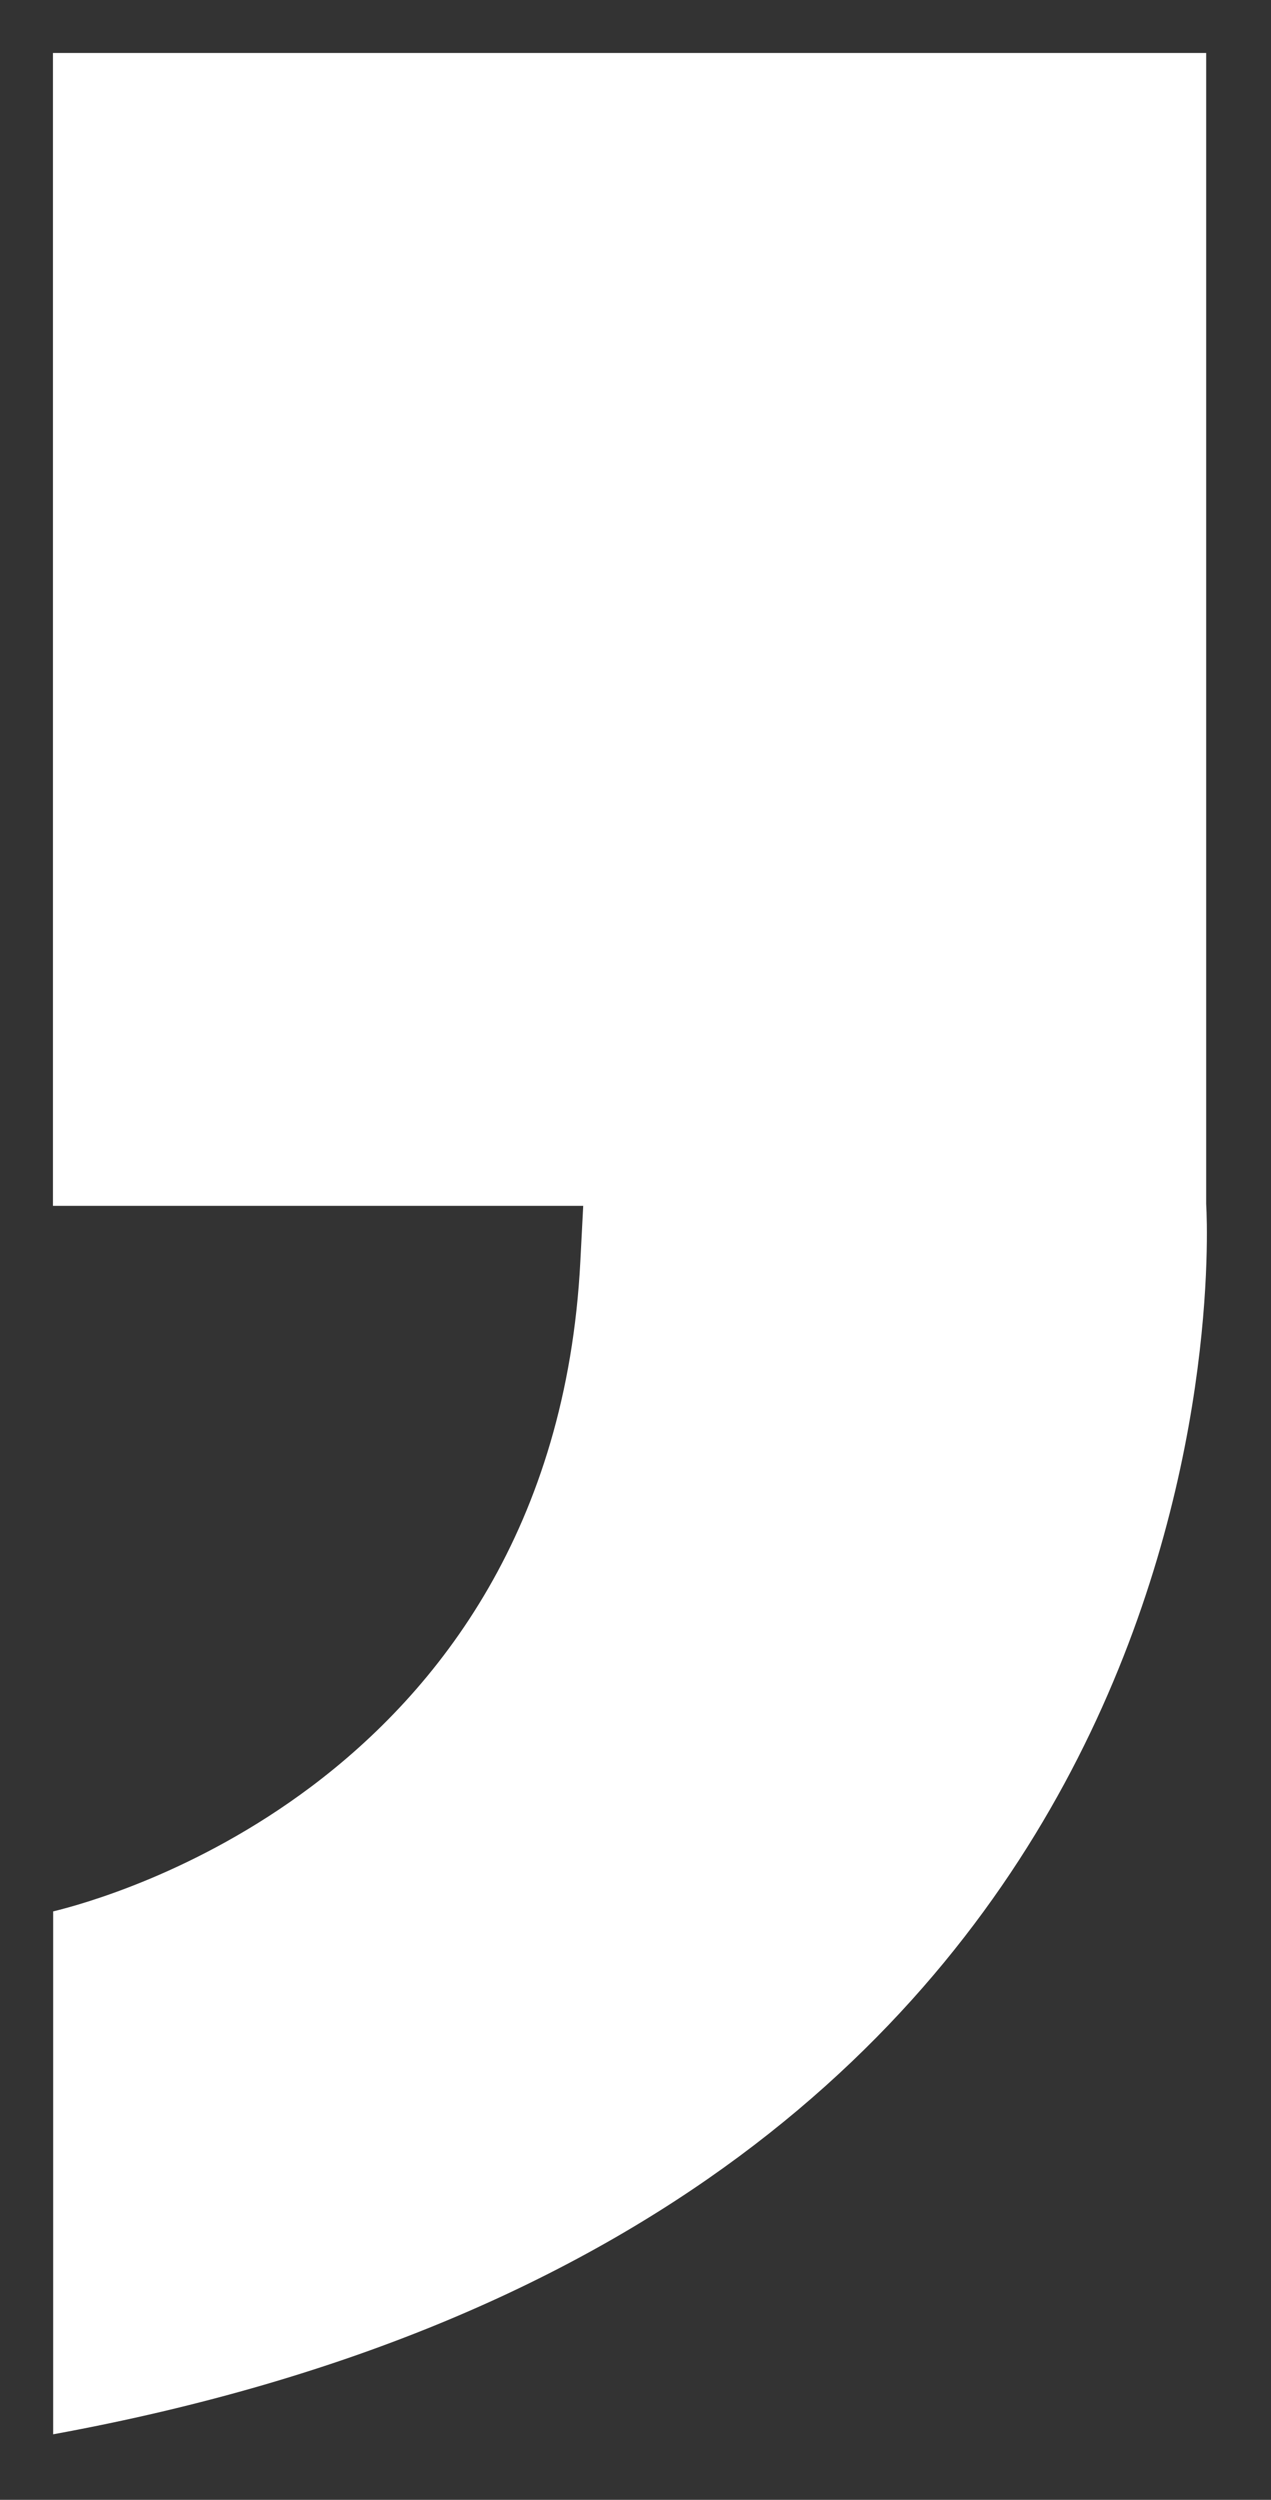 <svg viewBox="0 0 60 118" xmlns="http://www.w3.org/2000/svg">
  <rect x="0" y="0" width="60" height="118" fill="#333333" stroke="none"/>
  <path d="M56.94 2.5V56.827L56.943 56.895C57.003 57.992 57.481 70.023 50.876 82.993C44.378 95.753 30.883 109.714 2.51 114.907V90.224C3.898 89.888 9.273 88.403 14.688 84.338C20.713 79.814 26.747 72.114 27.396 59.549L27.532 56.92H2.5V2.5H56.94Z"
        fill="#fff" />
</svg>
